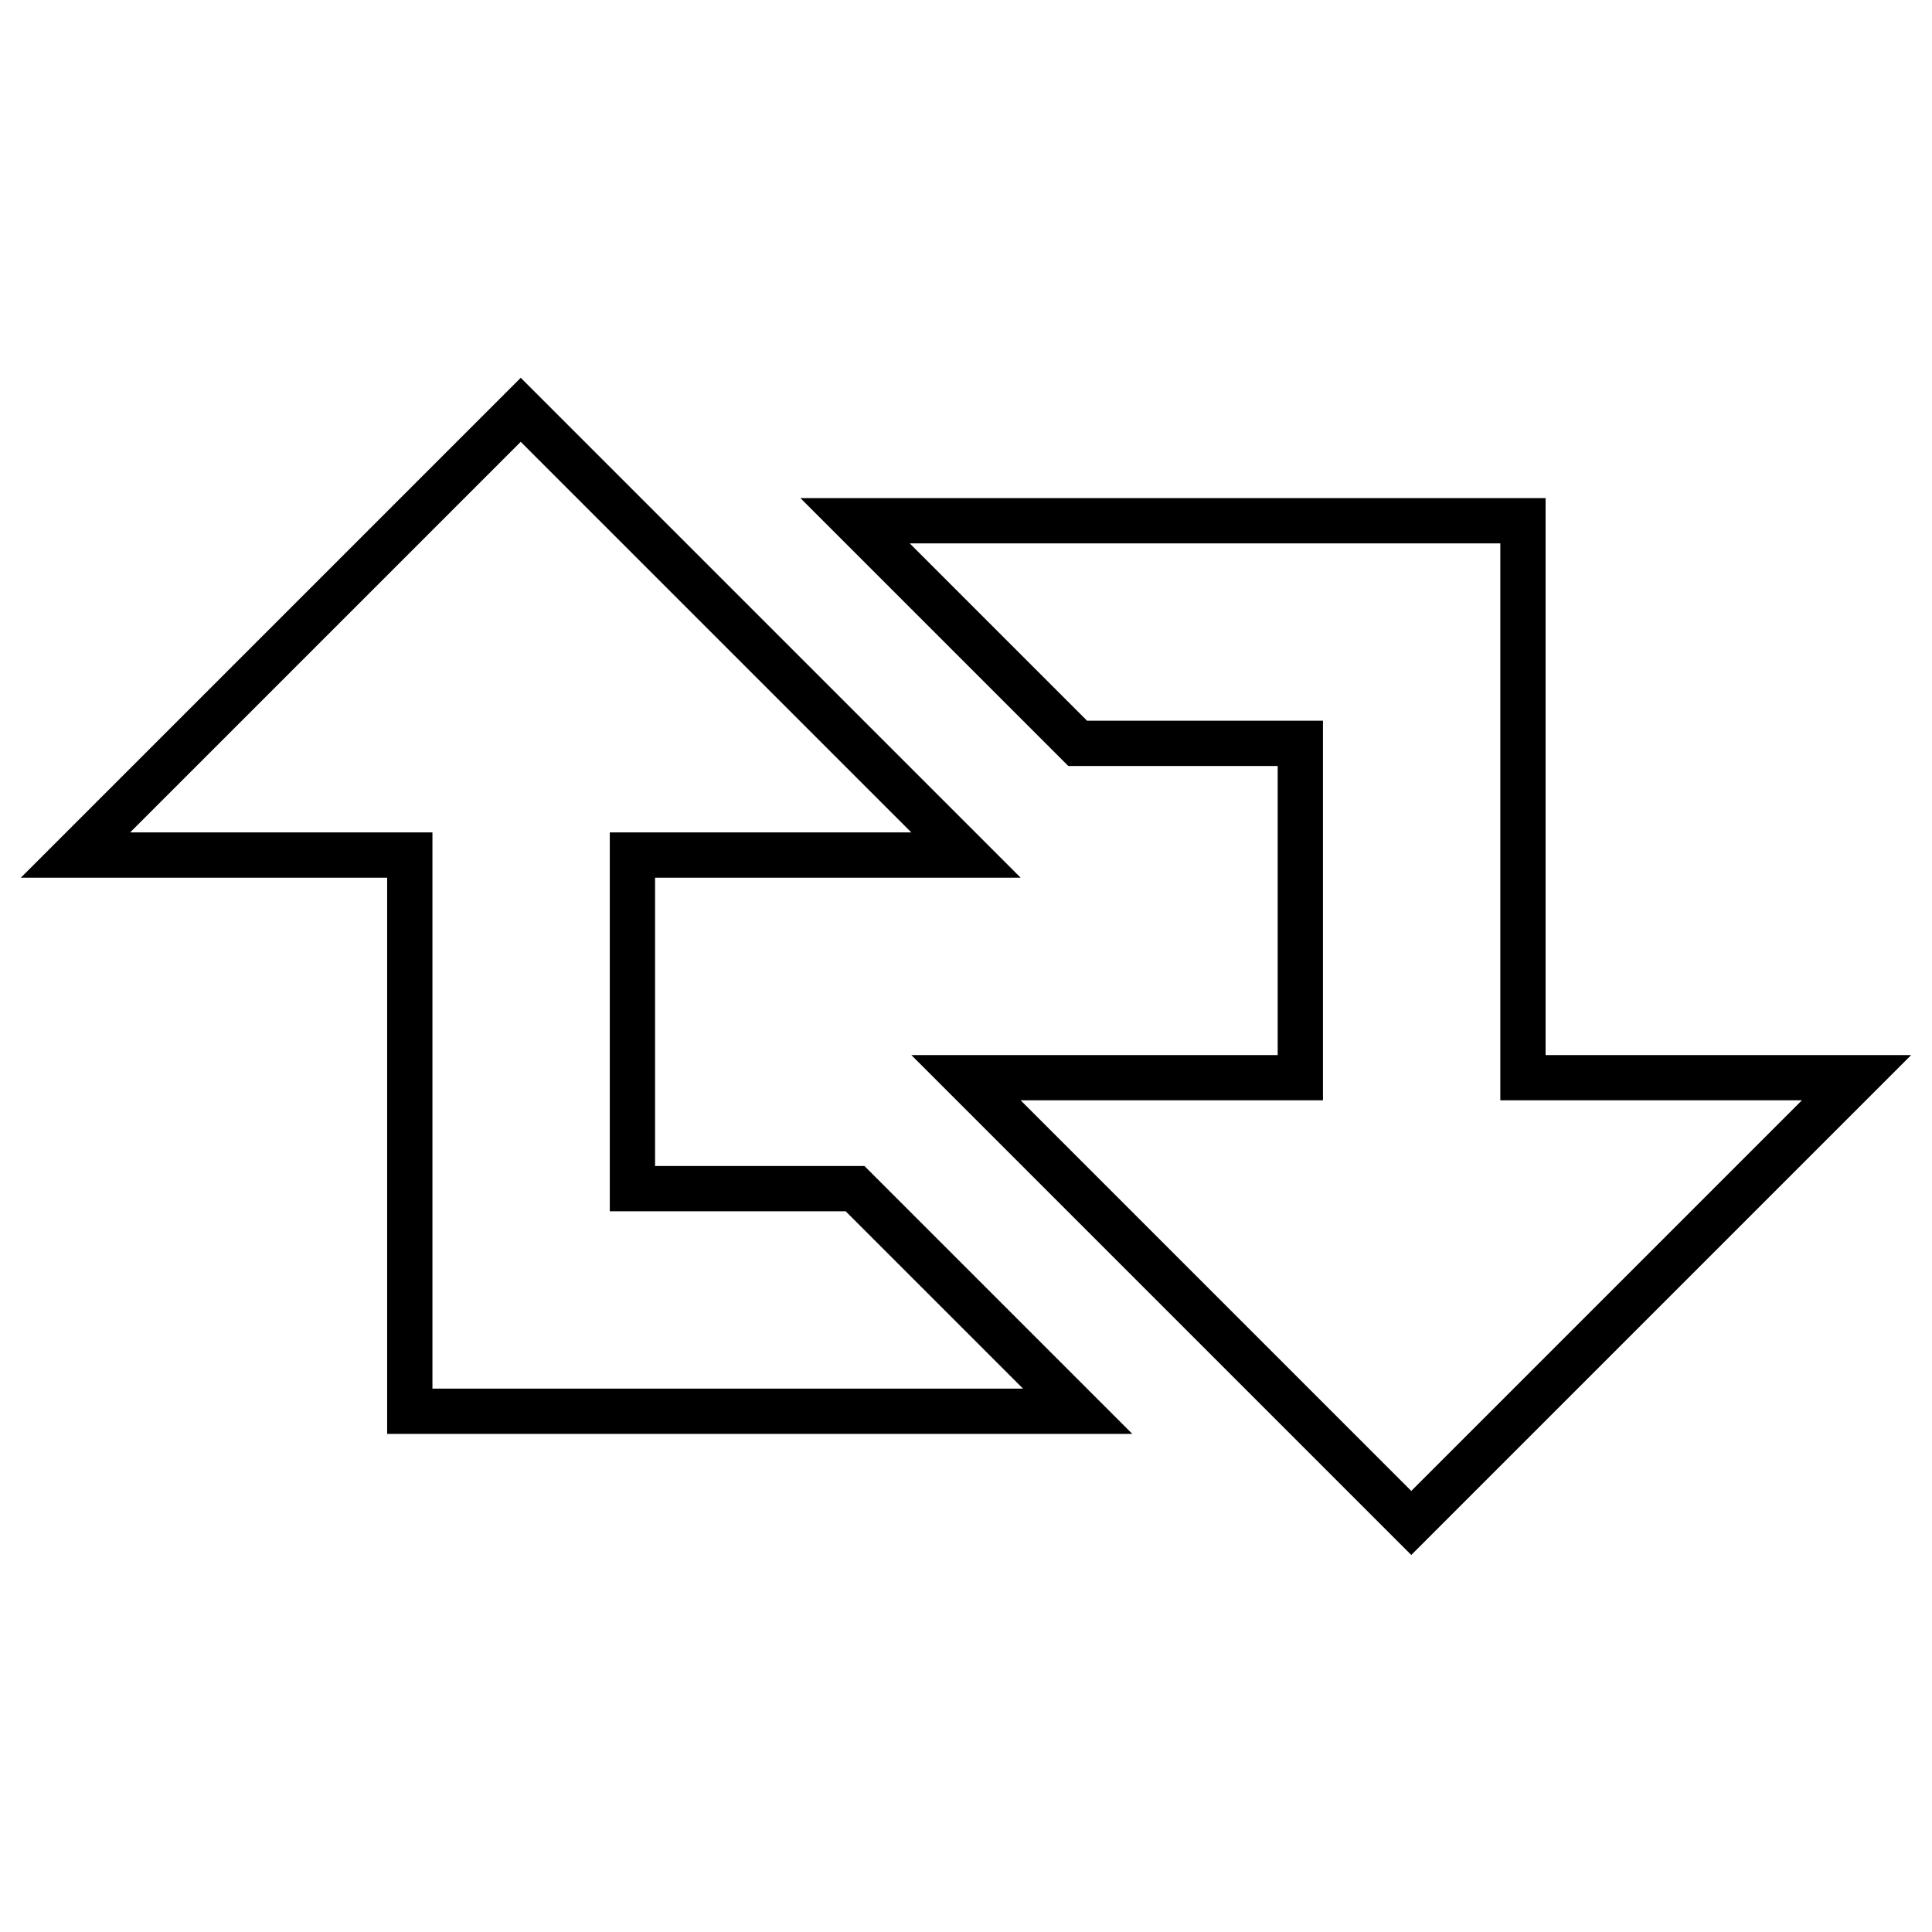 <?xml version="1.0" encoding="utf-8"?>
<!-- Svg Vector Icons : http://www.onlinewebfonts.com/icon -->
<!DOCTYPE svg PUBLIC "-//W3C//DTD SVG 1.1//EN" "http://www.w3.org/Graphics/SVG/1.1/DTD/svg11.dtd">
<svg version="1.1" xmlns="http://www.w3.org/2000/svg" xmlns:xlink="http://www.w3.org/1999/xlink" x="0px" y="0px" viewBox="0 0 256 256" enable-background="new 0 0 256 256" xml:space="preserve">
<g><g><path stroke-width="6" fill-opacity="0" stroke="#000000"  d="M83.8,157.5v-44.2H128l-59-59l-59,59h44.3V187h88.5l-29.5-29.5H83.8z M201.8,142.8V69h-88.5l29.5,29.5h29.5v44.3H128l59,59l59-59H201.8z"/></g></g>
</svg>